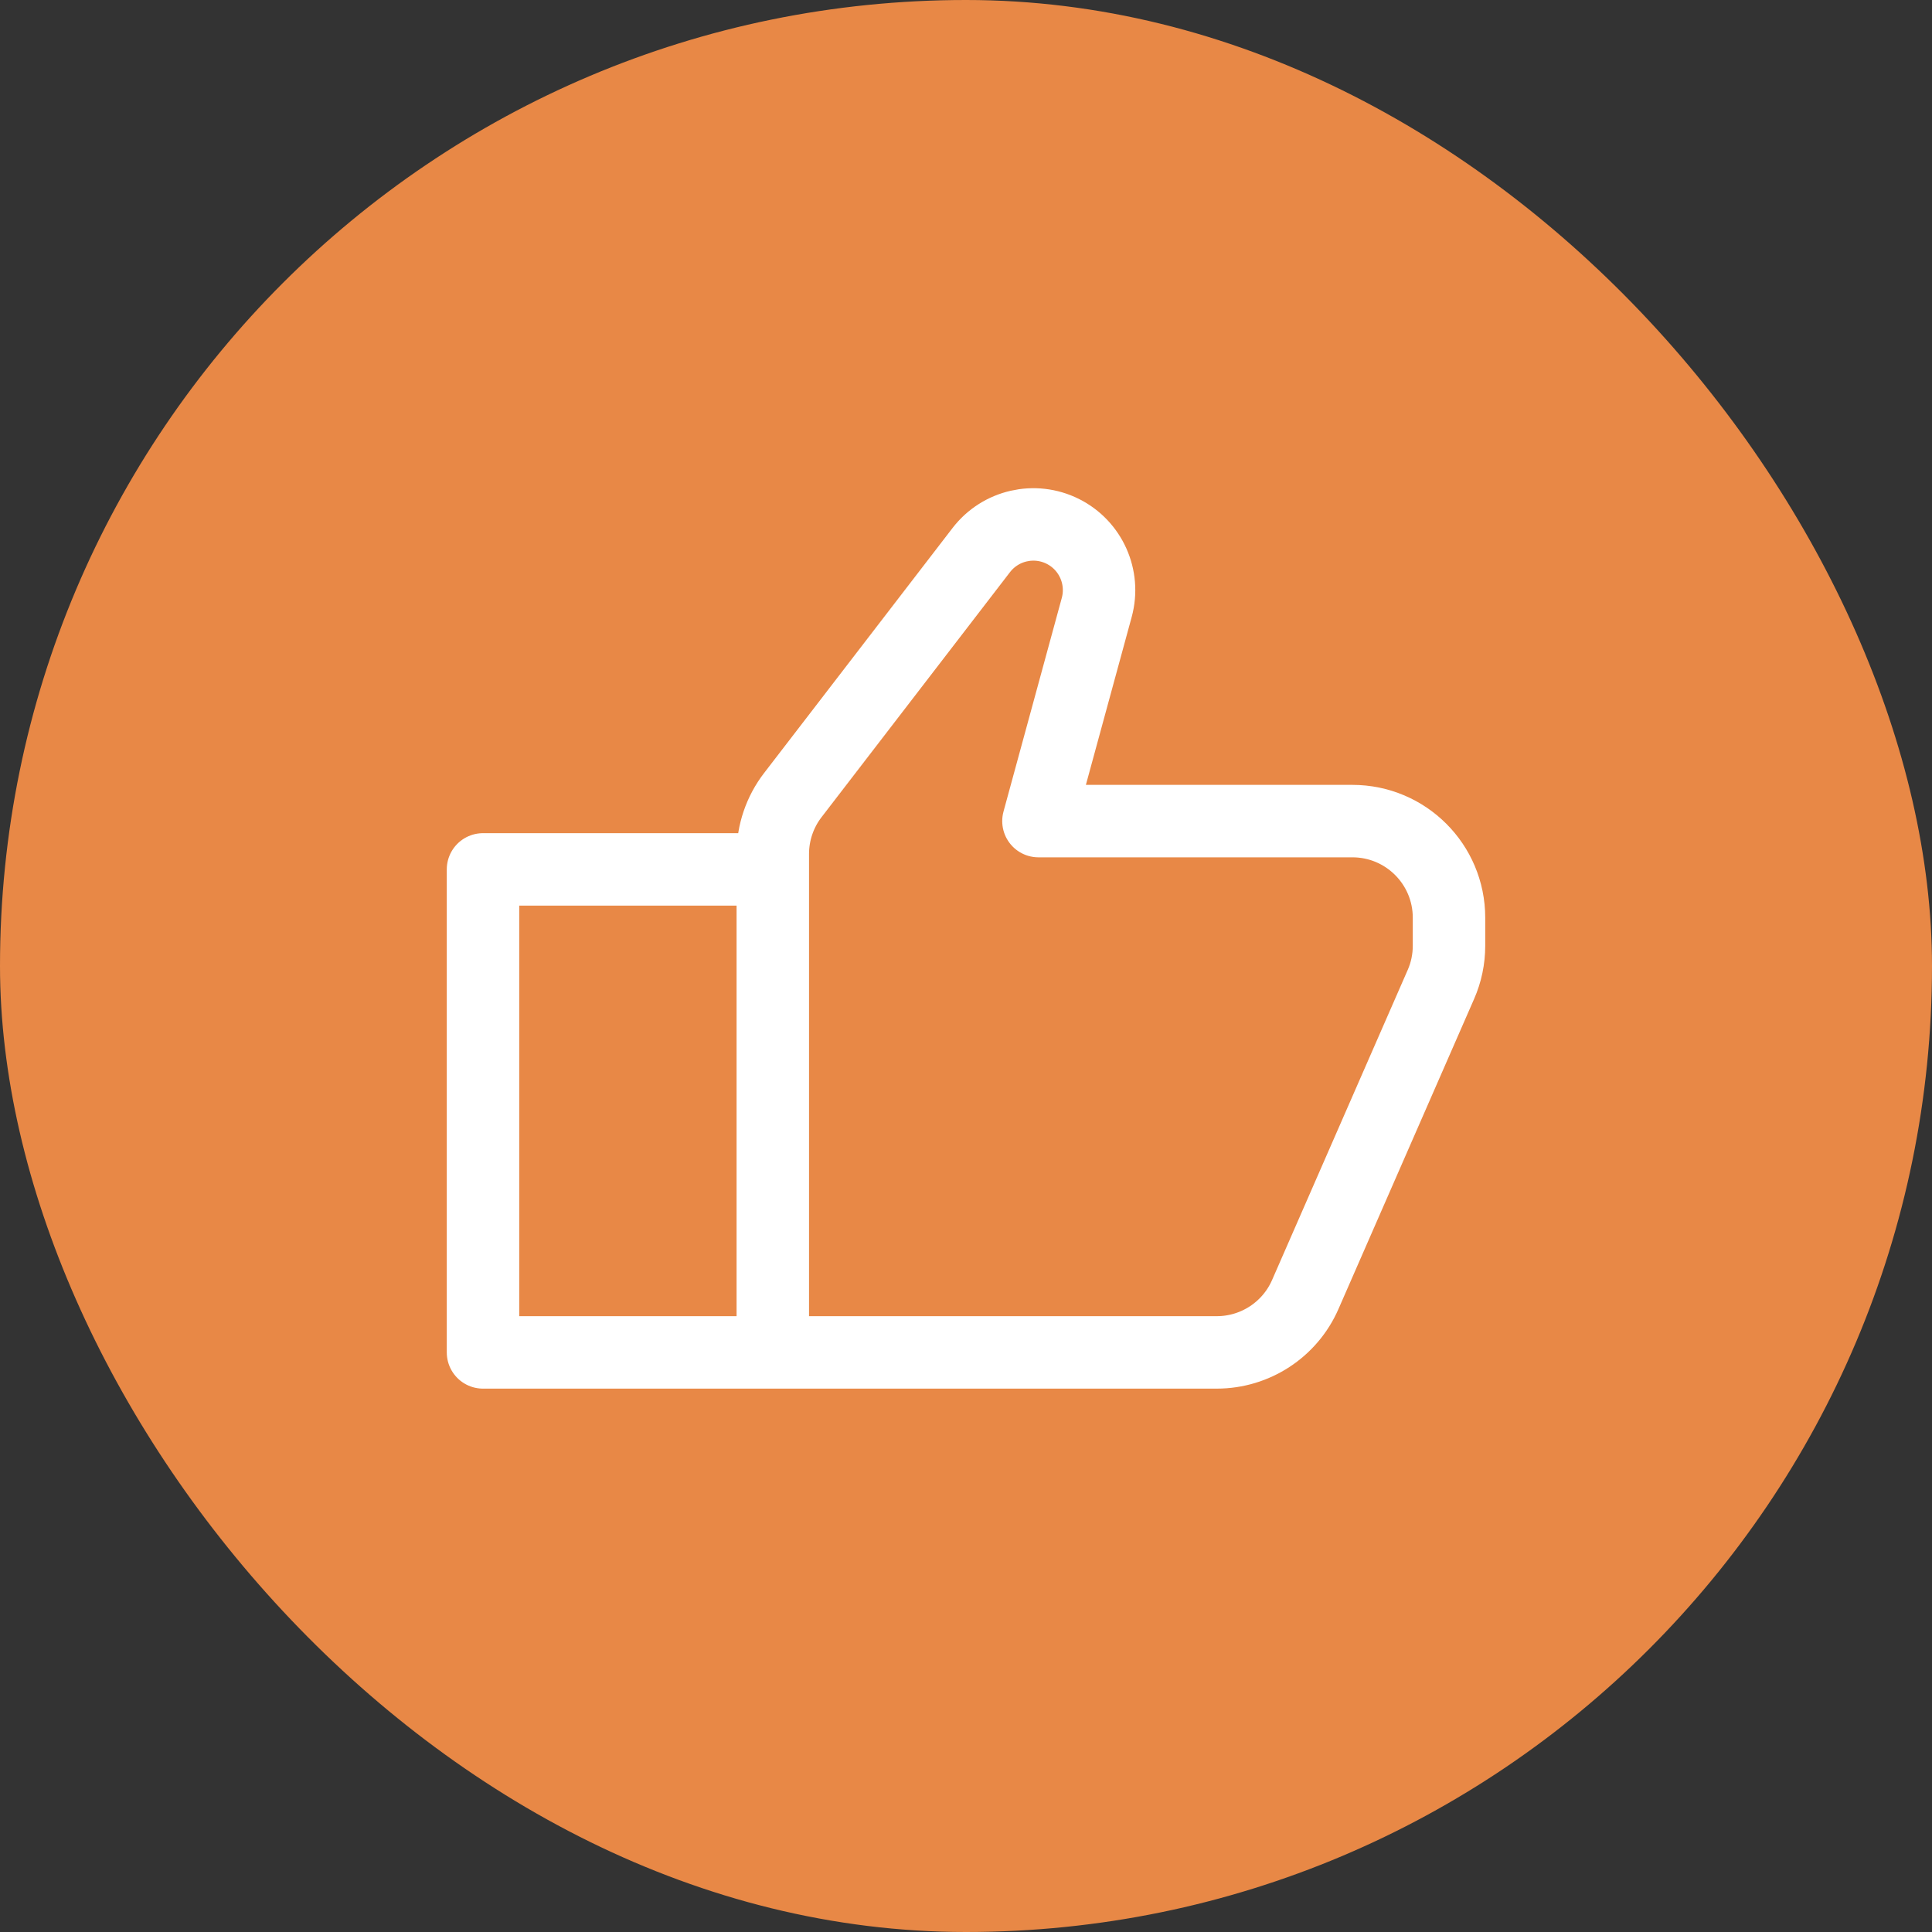 <svg width="40" height="40" viewBox="0 0 40 40" fill="none" xmlns="http://www.w3.org/2000/svg">
<rect x="0" y="0" width="40" height="40" fill="#333333" stroke="none"/>
<rect width="40" height="40" rx="20" fill="#E88846"/>
<path d="M16 28H25.192C25.986 28 26.706 27.53 27.024 26.802L29.832 20.383C29.943 20.131 30 19.858 30 19.582V19C30 17.895 29.105 17 28 17H21.5L22.707 12.576C22.877 11.95 22.583 11.291 22.003 11.001V11.001C21.42 10.71 20.713 10.873 20.316 11.389L16.415 16.461C16.146 16.81 16 17.239 16 17.68V28ZM16 28H10V18H16V28Z" stroke="white" stroke-width="1.5" stroke-linecap="round" stroke-linejoin="round"/>
</svg>
